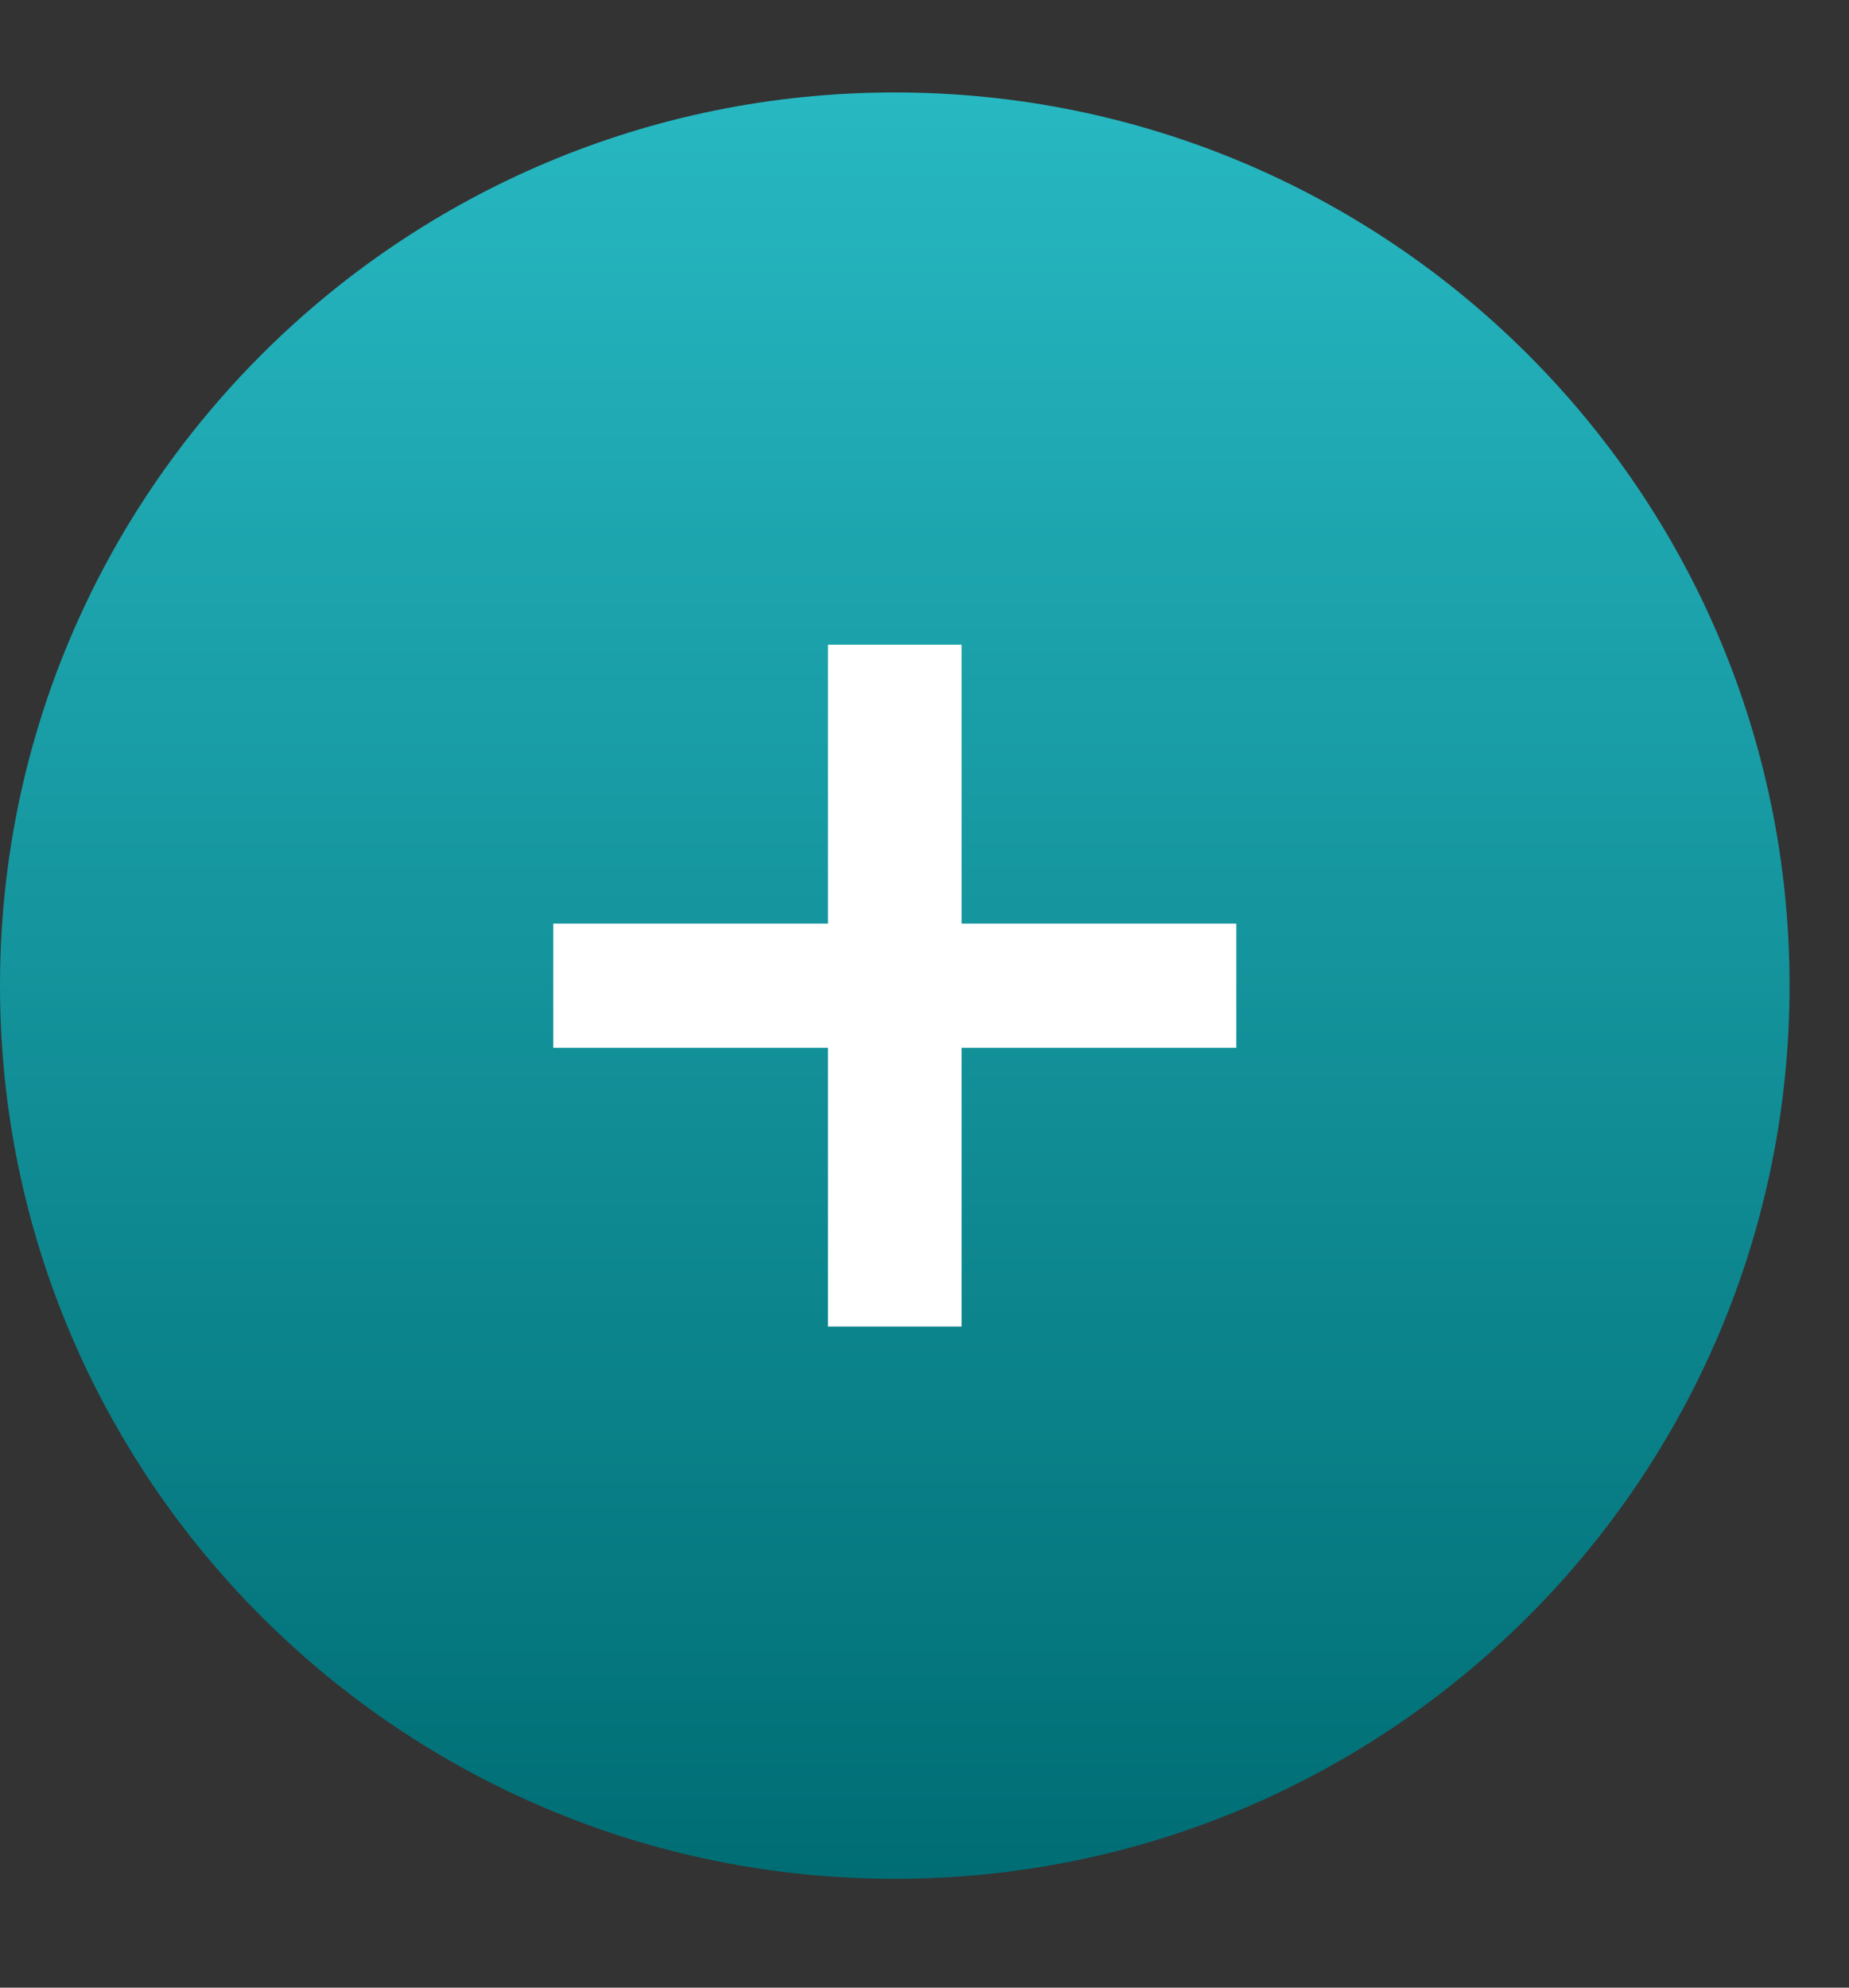 <?xml version="1.0" encoding="UTF-8"?> <svg xmlns="http://www.w3.org/2000/svg" width="40" height="43" viewBox="0 0 40 43" fill="none"><rect x="0" y="0" width="40" height="43" fill="#333333" stroke="none"/><path d="M19.357 40.646C30.048 40.646 38.714 31.995 38.714 21.323C38.714 10.652 30.048 2 19.357 2C8.666 2 0 10.652 0 21.323C0 31.995 8.666 40.646 19.357 40.646Z" fill="url(#paint0_linear_144_33)"></path><path d="M17.912 22.667H11.969V19.98H17.912V13.948H20.802V19.98H26.745V22.667H20.802V28.698H17.912V22.667Z" fill="white"></path><defs><linearGradient id="paint0_linear_144_33" x1="19.357" y1="2" x2="19.357" y2="40.646" gradientUnits="userSpaceOnUse"><stop stop-color="#27B8C2"></stop><stop offset="1" stop-color="#006D74"></stop></linearGradient></defs></svg> 
